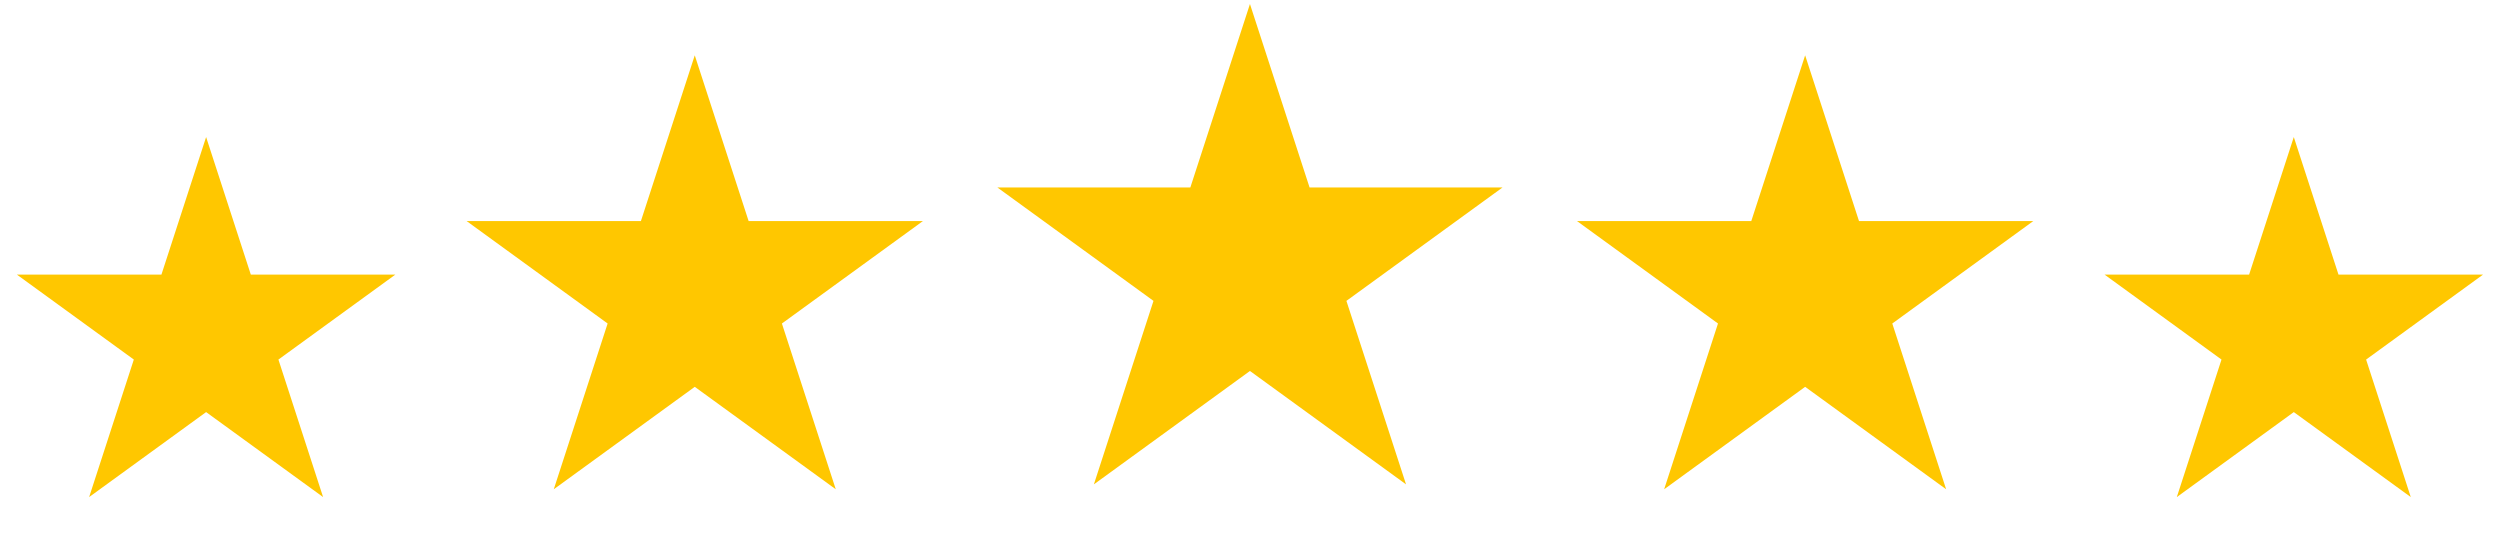<svg width="193" height="42" viewBox="0 0 193 42" fill="none" xmlns="http://www.w3.org/2000/svg">
<path d="M15.912 10.58L19.362 21.197H30.524L21.494 27.758L24.943 38.374L15.912 31.813L6.881 38.374L10.331 27.758L1.3 21.197H12.463L15.912 10.58Z" fill="#FFC700"/>
<path d="M53.636 4.271L57.794 17.067L71.249 17.067L60.363 24.975L64.521 37.772L53.636 29.863L42.751 37.772L46.909 24.975L36.024 17.067L49.478 17.067L53.636 4.271Z" fill="#FFC700"/>
<path d="M96.496 0.309L101.099 14.474H115.993L103.943 23.228L108.546 37.393L96.496 28.639L84.447 37.393L89.049 23.228L76.999 14.474H91.894L96.496 0.309Z" fill="#FFC700"/>
<path d="M139.357 4.271L143.515 17.067L156.969 17.067L146.084 24.975L150.242 37.772L139.357 29.863L128.472 37.772L132.629 24.975L121.744 17.067L135.199 17.067L139.357 4.271Z" fill="#FFC700"/>
<path d="M177.081 10.58L180.531 21.197H191.693L182.663 27.758L186.112 38.374L177.081 31.813L168.05 38.374L171.5 27.758L162.469 21.197H173.632L177.081 10.58Z" fill="#FFC700"/>
</svg>
